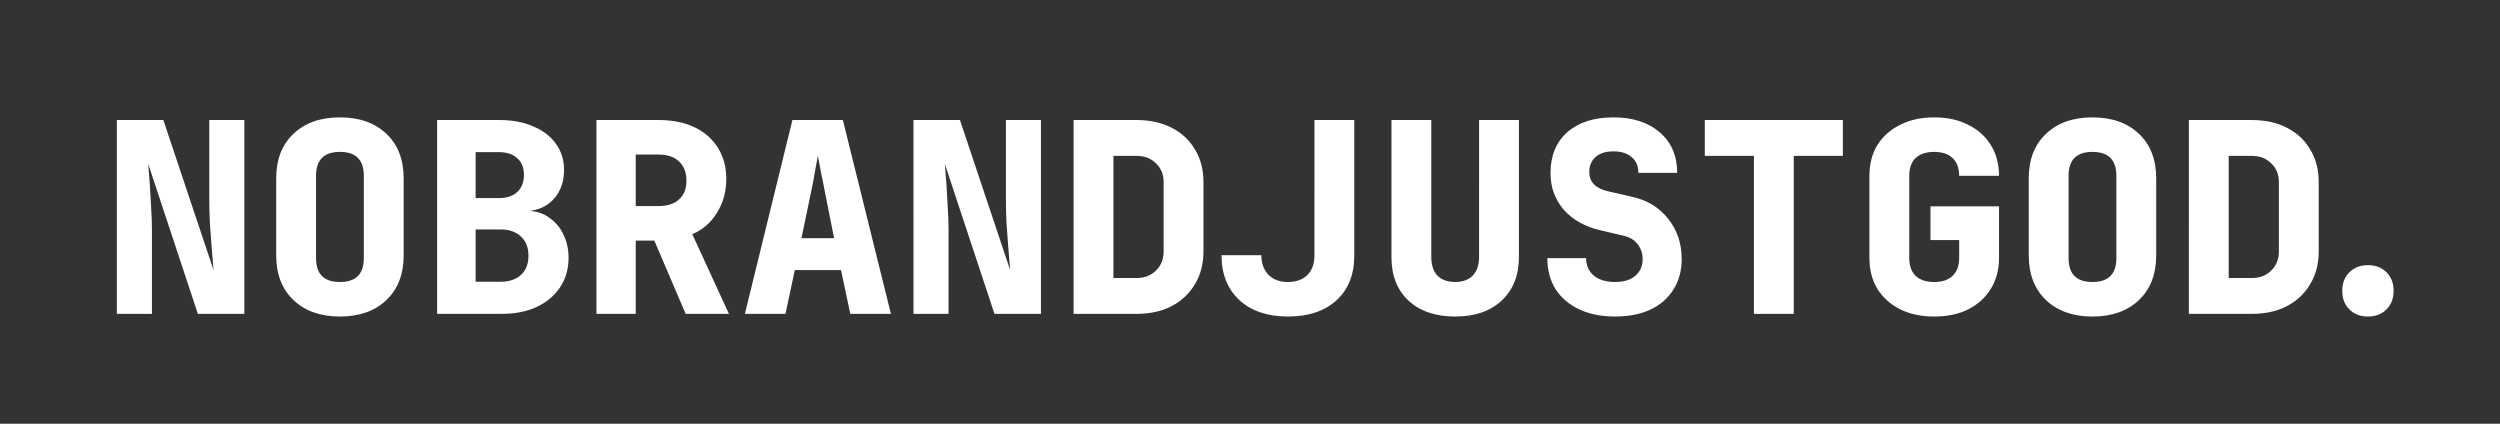 <?xml version="1.0" encoding="UTF-8" standalone="no"?>
<!-- Created with Inkscape (http://www.inkscape.org/) -->

<svg
   width="5900"
   height="1000"
   viewBox="0 0 1561.042 264.583"
   version="1.1"
   id="svg1"
   inkscape:export-filename="../../Downloads/nbjg_white_1.svg"
   inkscape:export-xdpi="96"
   inkscape:export-ydpi="96"
   inkscape:version="1.4.2 (ebf0e940d0, 2025-05-08)"
   sodipodi:docname="nbjg_logo_white.svg"
   xmlns:inkscape="http://www.inkscape.org/namespaces/inkscape"
   xmlns:sodipodi="http://sodipodi.sourceforge.net/DTD/sodipodi-0.dtd"
   xmlns="http://www.w3.org/2000/svg"
   xmlns:svg="http://www.w3.org/2000/svg">
  <rect x="0" y="0" width="1561.042" height="264.583" fill="#333333" stroke="none"/>
  <sodipodi:namedview
     id="namedview1"
     pagecolor="#505050"
     bordercolor="#eeeeee"
     borderopacity="1"
     inkscape:showpageshadow="0"
     inkscape:pageopacity="0"
     inkscape:pagecheckerboard="0"
     inkscape:deskcolor="#505050"
     inkscape:document-units="mm"
     inkscape:zoom="0.099517566"
     inkscape:cx="3446.6277"
     inkscape:cy="1321.3748"
     inkscape:window-width="1920"
     inkscape:window-height="1011"
     inkscape:window-x="0"
     inkscape:window-y="0"
     inkscape:window-maximized="1"
     inkscape:current-layer="layer1"
     showgrid="false">
    <inkscape:page
       x="0"
       y="0"
       width="1561.042"
       height="264.583"
       id="page2"
       margin="0"
       bleed="0" />
  </sodipodi:namedview>
  <defs
     id="defs1" />
  <g
     inkscape:label="Layer 1"
     inkscape:groupmode="layer"
     id="layer1">
    <path
       d="M 72.98,195.986 V 74.948 h 29.016 l 31.337,93.68 q -0.497,-6.135 -1.161,-14.094 -0.663,-8.124 -1.161,-16.083 -0.332,-8.124 -0.332,-13.762 V 74.948 H 152.567 V 195.986 H 123.551 L 92.545,102.306 q 0.497,5.306 0.995,12.601 0.497,7.295 0.829,14.757 0.497,7.461 0.497,13.264 v 53.058 z m 139.277,1.658 q -18.239,0 -29.016,-10.28 -10.777,-10.28 -10.777,-27.855 v -48.084 q 0,-17.741 10.777,-27.855 10.777,-10.28 29.016,-10.28 18.239,0 29.016,10.28 10.777,10.114 10.777,27.855 v 48.084 q 0,17.575 -10.777,27.855 -10.777,10.28 -29.016,10.28 z m 0,-21.555 q 14.923,0 14.923,-14.923 v -51.4 q 0,-14.923 -14.923,-14.923 -14.923,0 -14.923,14.923 v 51.4 q 0,14.923 14.923,14.923 z m 60.685,19.897 V 74.948 h 38.964 q 12.104,0 21.057,3.979 9.119,3.814 14.094,10.777 5.14,6.964 5.14,16.415 0,10.28 -5.637,17.244 -5.637,6.798 -14.591,8.124 v 0.332 q 6.798,0.663 11.938,4.808 5.306,3.979 8.124,10.28 2.985,6.301 2.985,14.094 0,10.446 -5.306,18.404 -5.14,7.793 -14.591,12.27 -9.285,4.311 -21.721,4.311 z m 24.042,-72.291 h 14.591 q 7.295,0 11.441,-3.814 4.145,-3.979 4.145,-10.612 0,-6.798 -4.145,-10.446 -4.145,-3.814 -11.441,-3.814 h -14.591 z m 0,52.229 h 15.586 q 8.124,0 12.767,-4.311 4.643,-4.311 4.643,-11.938 0,-7.627 -4.643,-11.938 -4.643,-4.477 -12.767,-4.477 h -15.586 z m 75.442,20.063 V 74.948 h 38.799 q 12.933,0 22.384,4.477 9.451,4.477 14.591,12.767 5.306,8.29 5.306,19.565 0,11.772 -5.803,21.057 -5.637,9.285 -15.42,13.43 l 22.881,49.742 h -27.026 l -19.565,-45.762 h -11.606 v 45.762 z m 24.539,-67.317 h 14.259 q 8.29,0 12.767,-4.145 4.643,-4.145 4.643,-11.606 0,-7.793 -4.643,-12.104 -4.477,-4.311 -12.767,-4.311 h -14.259 z m 68.146,67.317 29.679,-121.038 h 31.503 l 30.011,121.038 h -25.368 l -5.803,-27.358 H 496.283 l -5.803,27.358 z m 35.317,-47.255 h 20.394 l -5.803,-29.182 q -1.161,-6.301 -2.487,-12.435 -1.161,-6.301 -1.824,-9.783 -0.663,3.482 -1.824,9.617 -0.995,6.135 -2.321,12.435 z m 69.97,47.255 V 74.948 h 29.016 l 31.337,93.68 q -0.497,-6.135 -1.161,-14.094 -0.663,-8.124 -1.161,-16.083 -0.332,-8.124 -0.332,-13.762 V 74.948 h 21.886 V 195.986 h -29.016 l -31.006,-93.68 q 0.497,5.306 0.995,12.601 0.497,7.295 0.829,14.757 0.497,7.461 0.497,13.264 v 53.058 z m 99.981,0 V 74.948 h 39.296 q 12.601,0 21.886,4.808 9.451,4.808 14.591,13.596 5.306,8.622 5.306,20.394 v 43.275 q 0,11.606 -5.306,20.394 -5.14,8.788 -14.591,13.762 -9.285,4.808 -21.886,4.808 z m 24.871,-22.384 h 14.425 q 7.461,0 12.104,-4.643 4.808,-4.643 4.808,-11.938 v -43.275 q 0,-7.295 -4.808,-11.772 -4.643,-4.643 -12.104,-4.643 h -14.425 z m 108.935,24.042 q -19.068,0 -30.343,-10.28 -11.109,-10.446 -11.109,-28.021 h 24.871 q 0,7.627 4.477,12.27 4.477,4.477 12.104,4.477 7.627,0 12.104,-4.311 4.477,-4.477 4.477,-12.104 V 74.948 h 24.871 v 84.727 q 0,17.575 -11.109,27.855 -11.109,10.114 -30.343,10.114 z m 104.458,0 q -18.404,0 -29.182,-9.948 -10.612,-9.948 -10.612,-27.192 V 74.948 h 24.871 v 85.39 q 0,7.627 3.814,11.772 3.979,3.979 11.109,3.979 6.964,0 10.943,-3.979 3.979,-4.145 3.979,-11.772 V 74.948 h 24.871 v 85.556 q 0,17.078 -10.777,27.192 -10.612,9.948 -29.016,9.948 z m 99.815,0 q -12.767,0 -22.384,-4.477 -9.451,-4.477 -14.757,-12.601 -5.14,-8.29 -5.14,-19.399 h 24.208 q 0,6.798 4.808,10.943 4.974,3.979 13.264,3.979 8.124,0 12.601,-3.814 4.643,-3.979 4.643,-10.446 0,-5.14 -2.985,-9.119 -2.985,-4.145 -8.788,-5.472 l -14.757,-3.482 q -14.259,-3.316 -22.715,-12.767 -8.29,-9.617 -8.29,-22.881 0,-16.249 10.446,-25.534 10.612,-9.285 28.85,-9.285 18.239,0 29.016,9.451 10.777,9.285 10.777,25.203 h -24.208 q 0,-6.301 -4.145,-9.783 -4.145,-3.648 -11.441,-3.648 -7.13,0 -11.109,3.482 -3.979,3.482 -3.979,9.285 0,9.451 11.441,12.104 l 15.254,3.482 q 14.259,3.15 22.55,13.762 8.456,10.446 8.456,25.203 0,10.777 -5.14,18.902 -4.974,8.124 -14.425,12.601 -9.285,4.311 -22.052,4.311 z m 86.717,-1.658 V 97.331 h -30.674 v -22.384 h 86.219 v 22.384 h -30.674 v 98.655 z m 112.582,1.658 q -12.104,0 -21.223,-4.477 -9.119,-4.643 -14.259,-12.767 -4.974,-8.29 -4.974,-19.233 v -51.4 q 0,-11.109 4.974,-19.233 5.14,-8.124 14.259,-12.601 9.119,-4.643 21.223,-4.643 12.27,0 21.223,4.643 9.119,4.477 14.094,12.601 5.14,8.124 5.14,19.233 h -24.871 q 0,-7.295 -4.145,-11.109 -3.979,-3.814 -11.441,-3.814 -7.461,0 -11.606,3.814 -3.979,3.814 -3.979,11.109 v 51.4 q 0,7.13 3.979,11.109 4.145,3.814 11.606,3.814 7.461,0 11.441,-3.814 4.145,-3.979 4.145,-11.109 V 149.892 H 1205.436 V 128.834 h 42.778 v 32.332 q 0,10.943 -5.14,19.233 -4.974,8.124 -14.094,12.767 -8.954,4.477 -21.223,4.477 z m 98.82,0 q -18.239,0 -29.016,-10.28 -10.777,-10.28 -10.777,-27.855 v -48.084 q 0,-17.741 10.777,-27.855 10.777,-10.28 29.016,-10.28 18.239,0 29.016,10.28 10.777,10.114 10.777,27.855 v 48.084 q 0,17.575 -10.777,27.855 -10.777,10.28 -29.016,10.28 z m 0,-21.555 q 14.923,0 14.923,-14.923 v -51.4 q 0,-14.923 -14.923,-14.923 -14.922,0 -14.922,14.923 v 51.4 q 0,14.923 14.922,14.923 z m 60.188,19.897 V 74.948 h 39.296 q 12.601,0 21.886,4.808 9.451,4.808 14.591,13.596 5.306,8.622 5.306,20.394 v 43.275 q 0,11.606 -5.306,20.394 -5.14,8.788 -14.591,13.762 -9.285,4.808 -21.886,4.808 z m 24.871,-22.384 h 14.425 q 7.461,0 12.104,-4.643 4.808,-4.643 4.808,-11.938 v -43.275 q 0,-7.295 -4.808,-11.772 -4.643,-4.643 -12.104,-4.643 h -14.425 z"
       id="text1"
       style="font-weight:800;font-size:165.806px;line-height:0;font-family:'JetBrains Mono';-inkscape-font-specification:'JetBrains Mono Ultra-Bold';text-align:center;text-anchor:middle;fill:#ffffff;stroke:#ffffff;stroke-width:0"
       aria-label="NOBRANDJUSTGOD" />
    <path
       d="m 1478.581,197.644 q -7.144,0 -11.589,-4.445 -4.445,-4.445 -4.445,-11.589 0,-7.144 4.445,-11.589 4.445,-4.445 11.589,-4.445 7.144,0 11.589,4.445 4.445,4.445 4.445,11.589 0,7.144 -4.445,11.589 -4.445,4.445 -11.589,4.445 z"
       id="text3"
       style="font-weight:800;font-size:158.75px;line-height:0;font-family:'JetBrains Mono';-inkscape-font-specification:'JetBrains Mono Ultra-Bold';text-align:center;text-anchor:middle;fill:#ffffff;stroke:#ffffff;stroke-width:0"
       aria-label="." />
  </g>
</svg>
